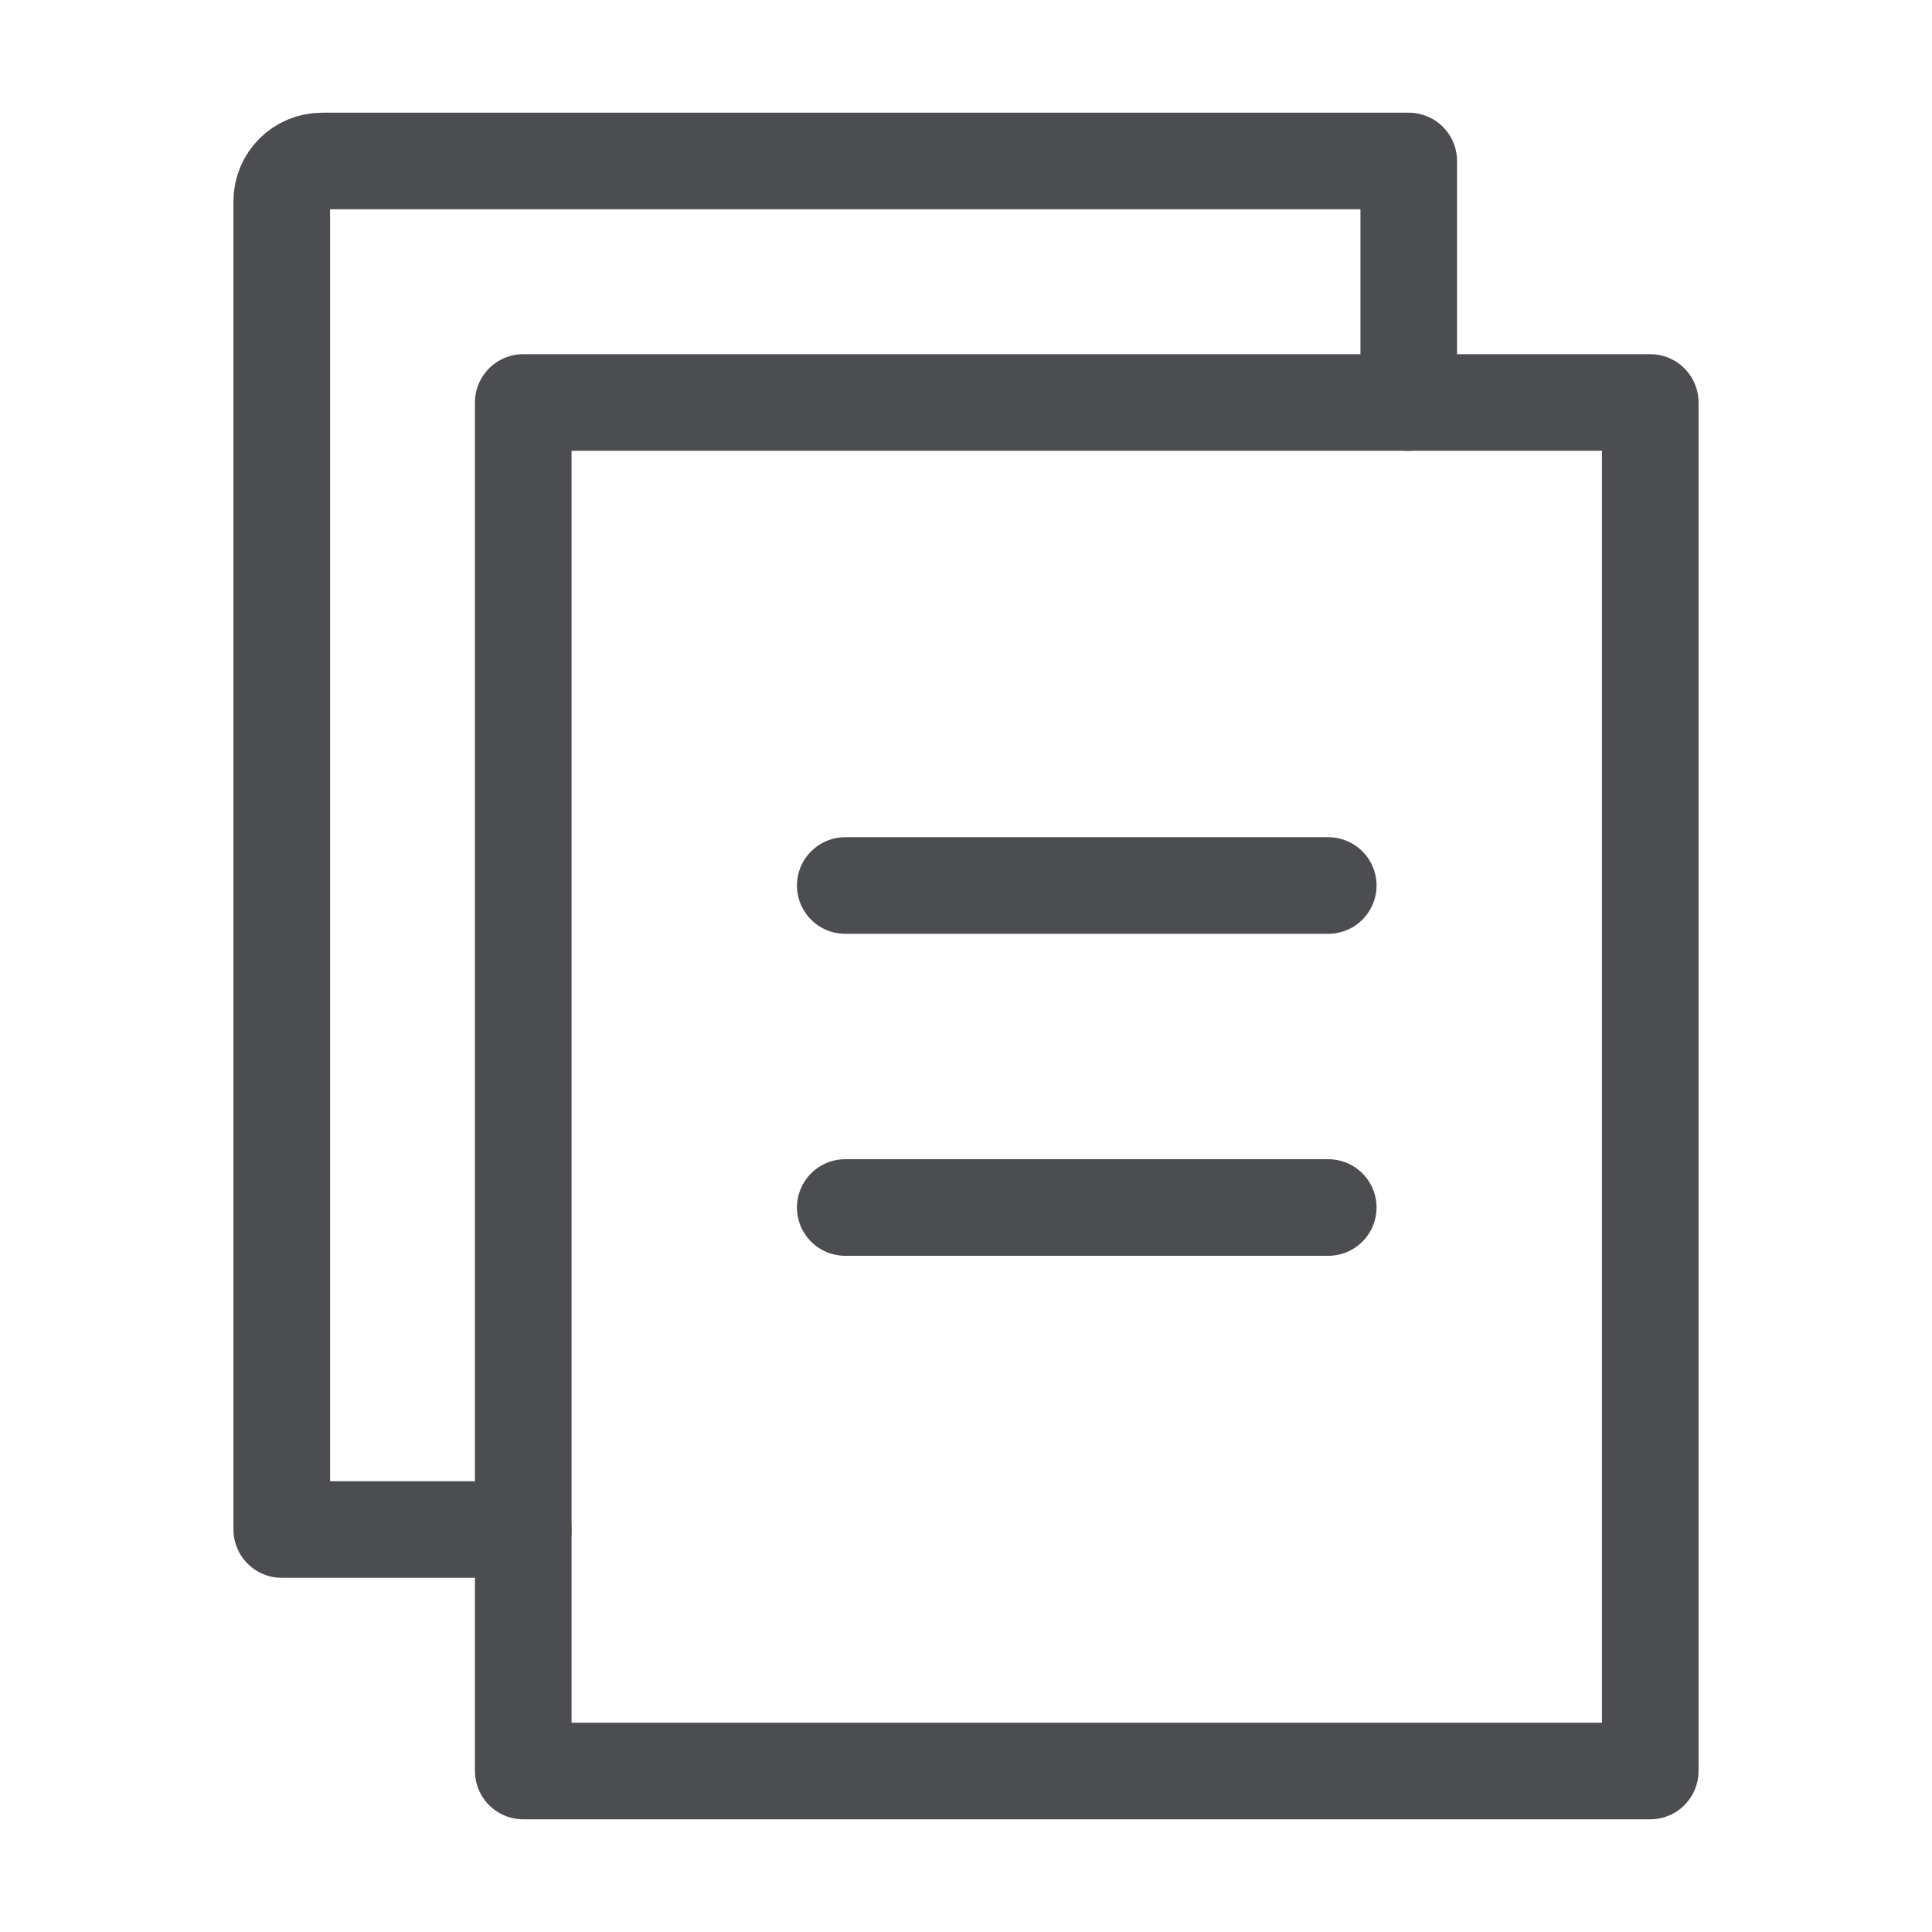 <svg xmlns="http://www.w3.org/2000/svg" width="30" height="30" viewBox="0 0 30 30" fill="none">
  <path d="M25.625 6.25H8.125V27.5H25.625V6.25Z" stroke="#4B4D50" stroke-width="1.5" stroke-linejoin="round"/>
  <path d="M21.875 6.25V2.5H5C4.655 2.5 4.375 2.78 4.375 3.125V23.75H8.125" stroke="#4B4D50" stroke-width="1.5" stroke-linecap="round" stroke-linejoin="round"/>
  <path d="M13.125 13.75H20.625" stroke="#4B4D50" stroke-width="1.5" stroke-linecap="round" stroke-linejoin="round"/>
  <path d="M13.125 18.75H20.625" stroke="#4B4D50" stroke-width="1.5" stroke-linecap="round" stroke-linejoin="round"/>
</svg>
